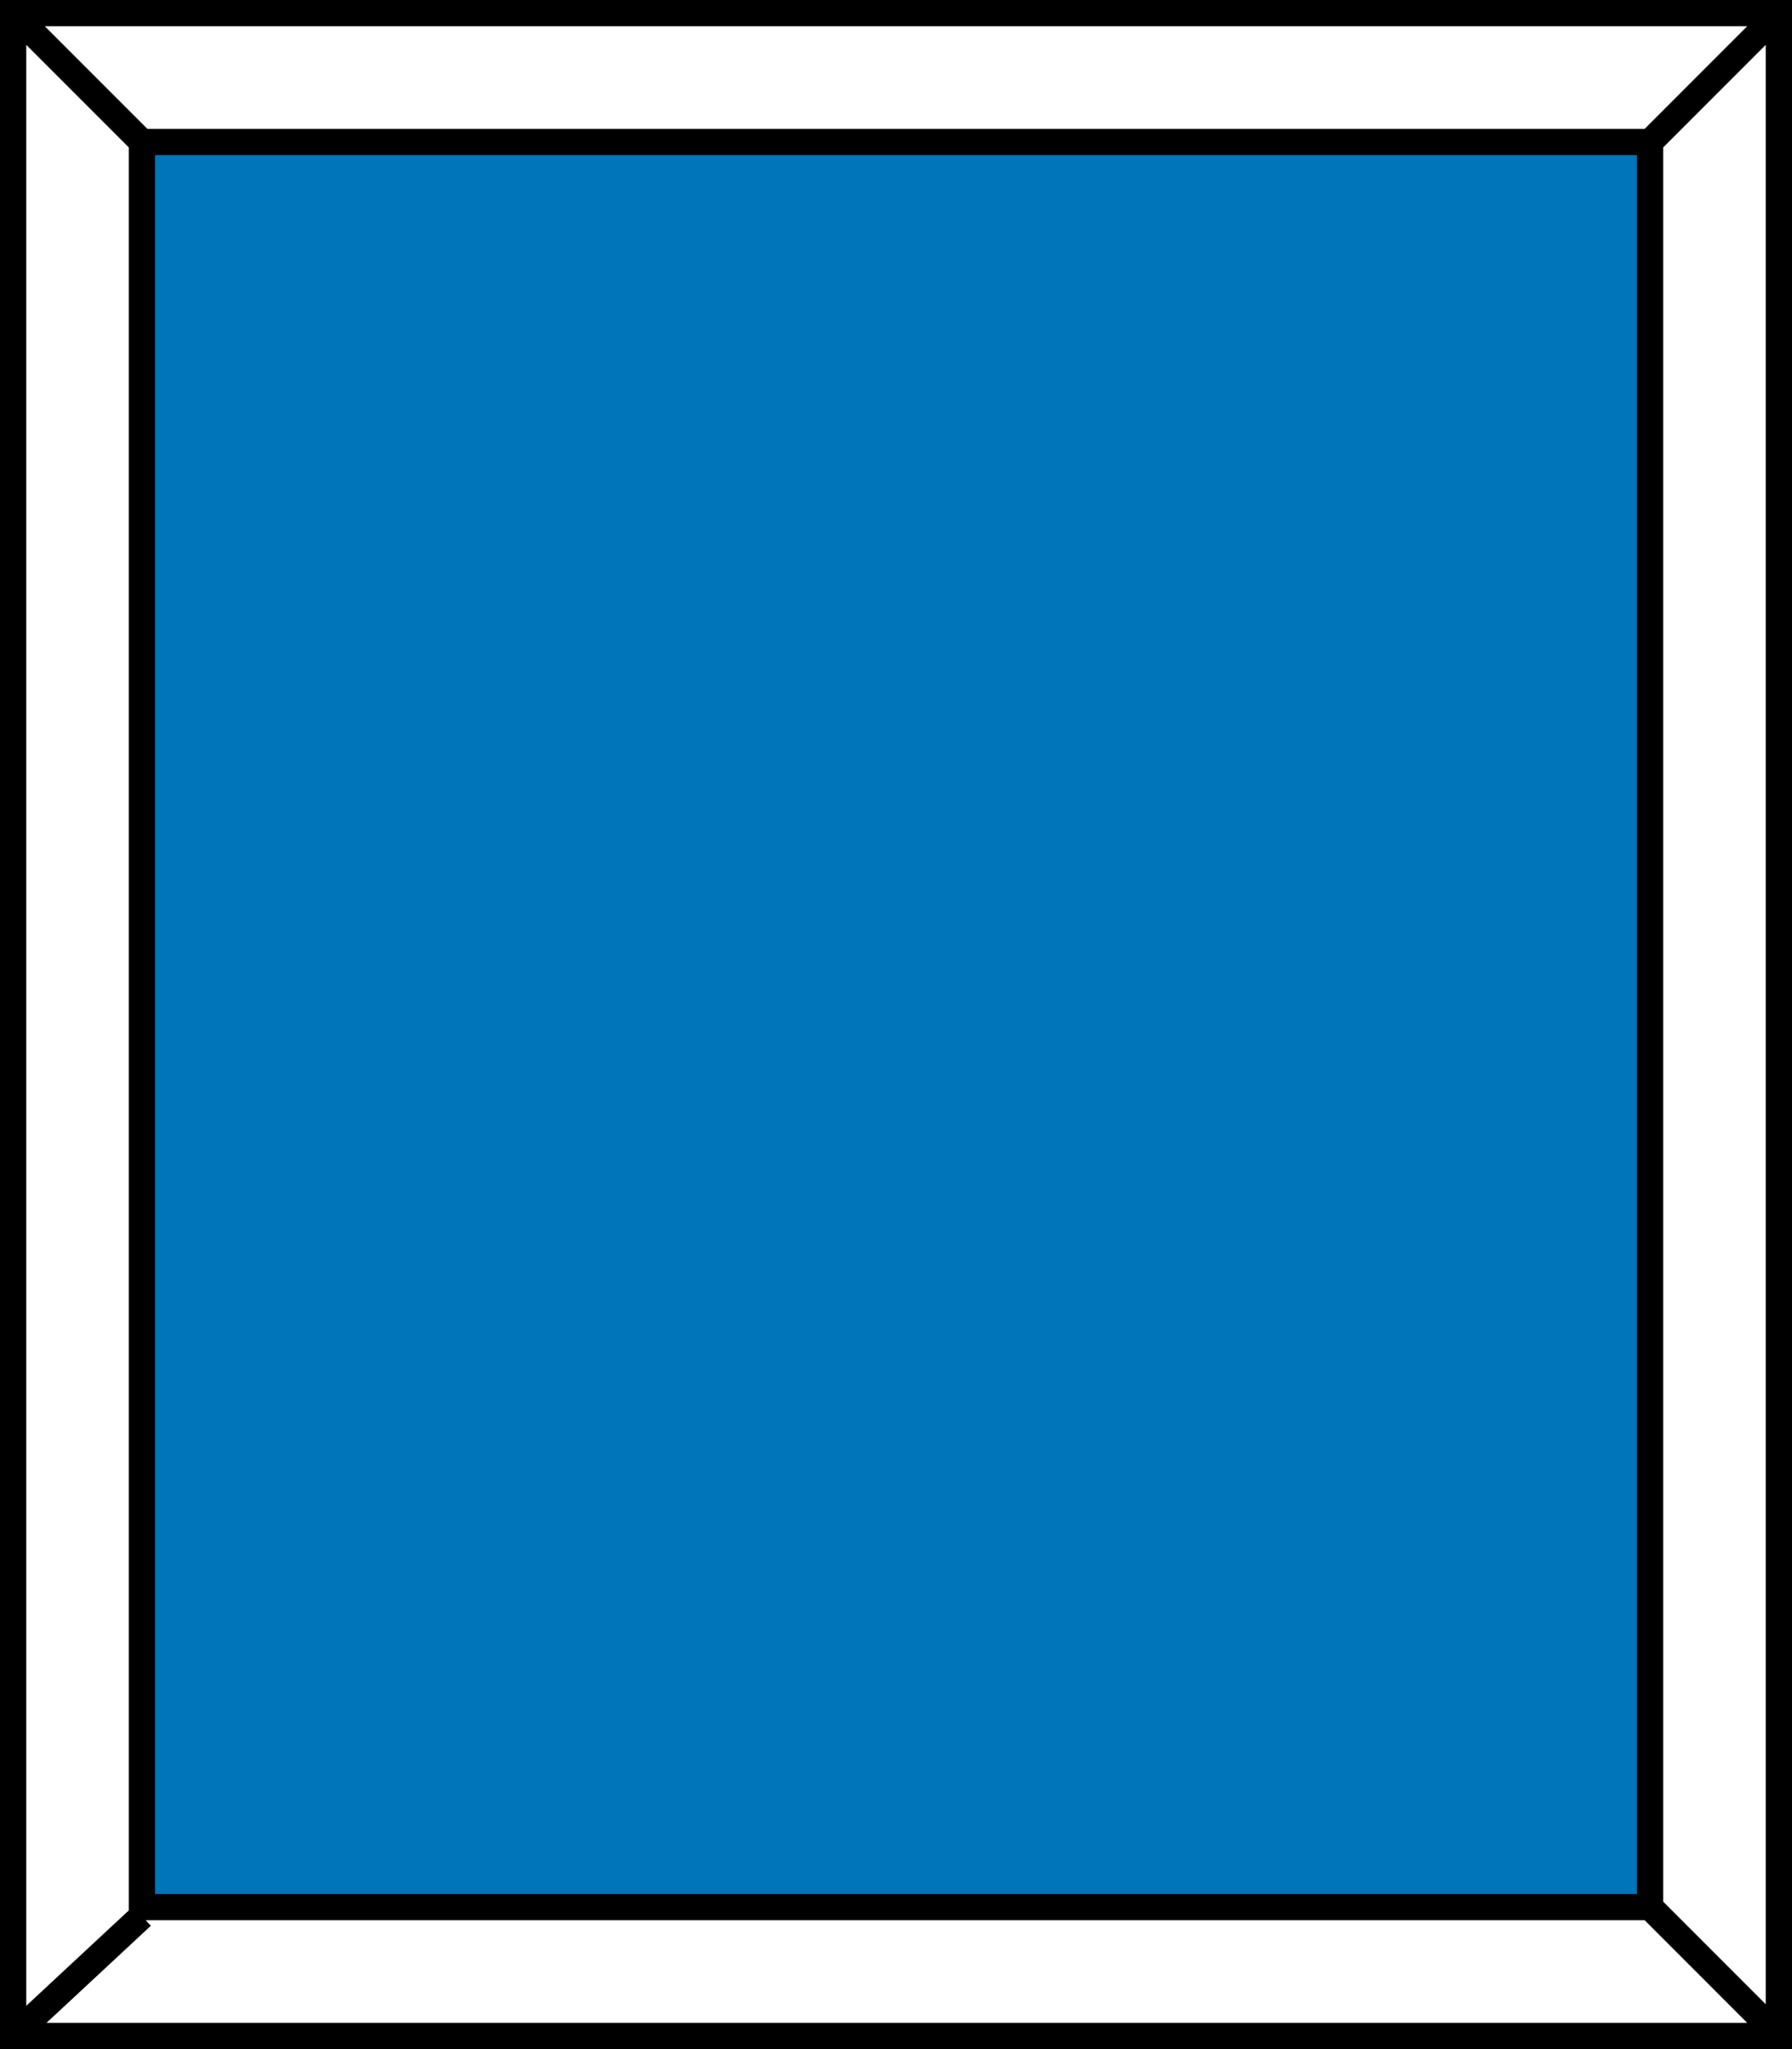 <?xml version="1.0" encoding="utf-8"?>
<!-- Generator: Adobe Illustrator 15.1.0, SVG Export Plug-In . SVG Version: 6.00 Build 0)  -->
<!DOCTYPE svg PUBLIC "-//W3C//DTD SVG 1.1//EN" "http://www.w3.org/Graphics/SVG/1.1/DTD/svg11.dtd">
<svg version="1.1" id="Capa_1" xmlns="http://www.w3.org/2000/svg" xmlns:xlink="http://www.w3.org/1999/xlink" x="0px" y="0px"
	 width="136.5px" height="156px" viewBox="0 0 136.5 156" enable-background="new 0 0 136.5 156" xml:space="preserve">
<rect x="10.809" y="10.809" fill="#0075B9" width="114.883" height="134.382"/>
<path d="M11.489,146.611l-0.391-0.421h114.179l7.81,7.81H3.544L11.489,146.611z M11.809,11.808h112.883V144.19H11.809V11.808z
	 M2,3.414l7.808,7.808v134.221L2,152.704V3.414z M126.691,144.776V11.222l7.809-7.808v149.172L126.691,144.776z M3.414,2h129.672
	l-7.809,7.809H11.223L3.414,2z M0,156h136.5V0H0V156z"/>
</svg>
